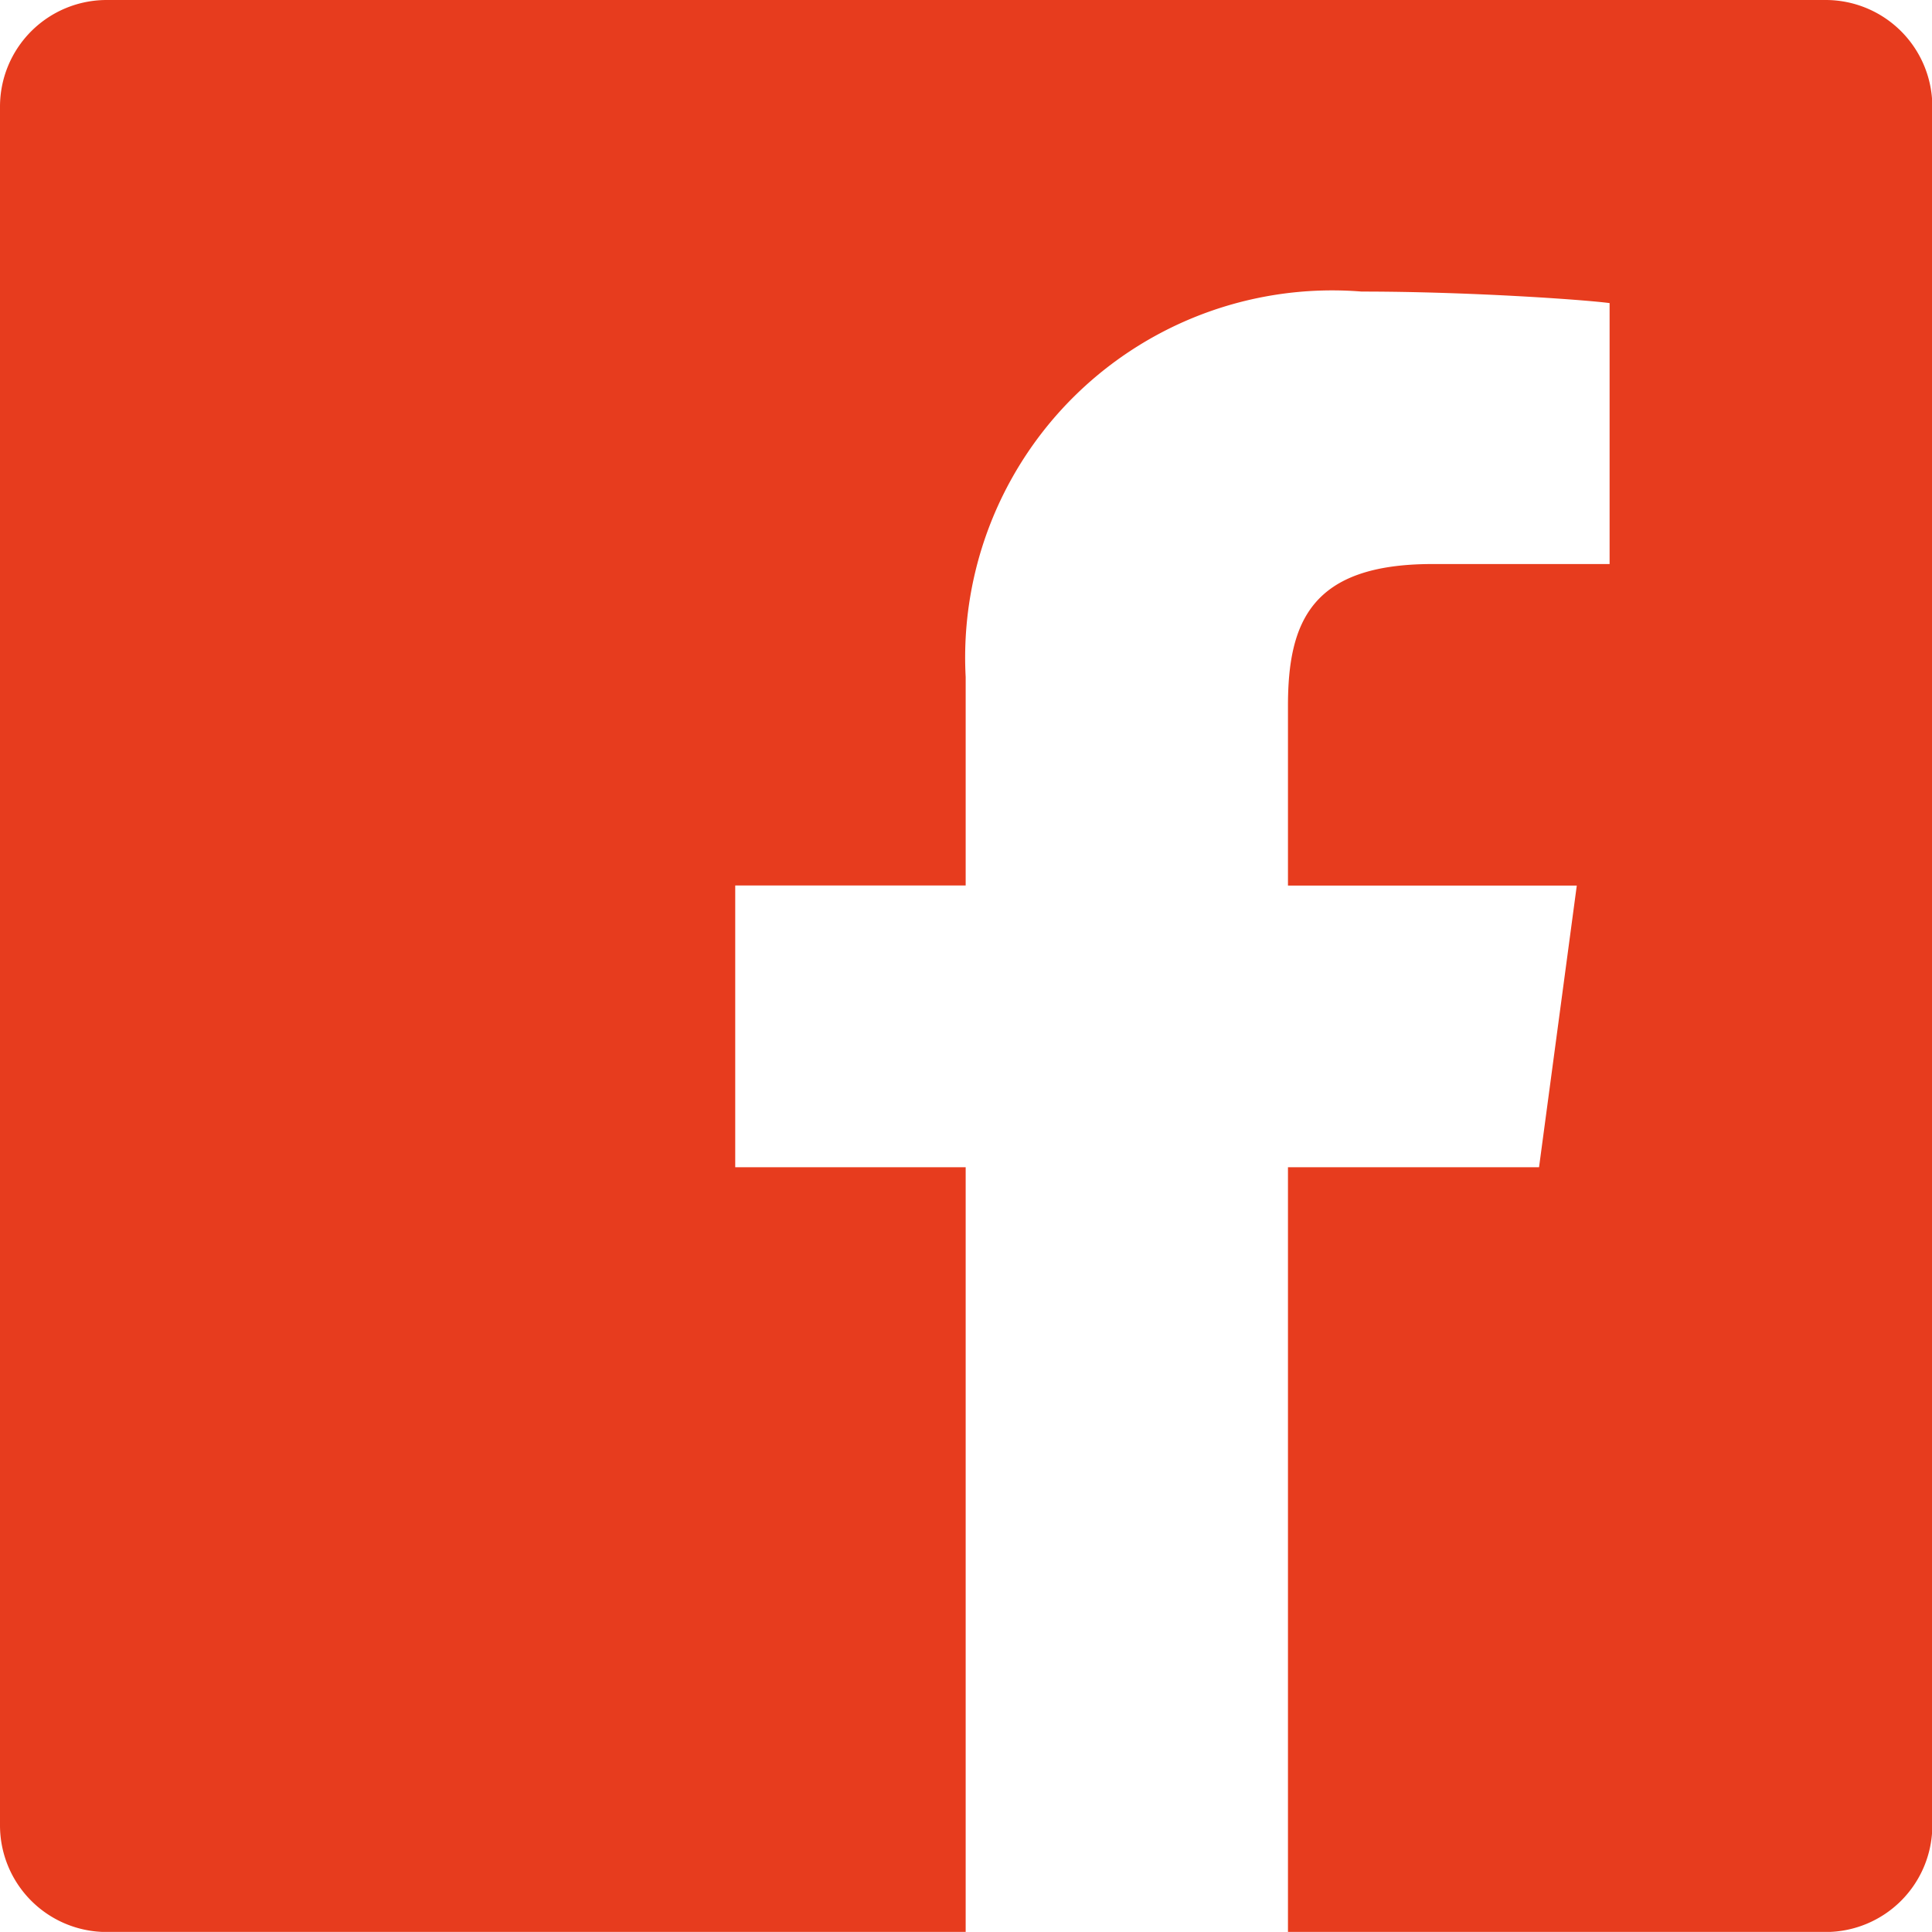 <svg xmlns="http://www.w3.org/2000/svg" width="17.606" height="17.605" viewBox="0 0 17.606 17.605">
  <path id="Icon_ionic-logo-facebook" data-name="Icon ionic-logo-facebook" d="M21.134,4.5H5.472a.972.972,0,0,0-.972.972V21.134a.972.972,0,0,0,.972.972H13.3V15.137H11.2V12.569h2.1v-1.9a3.345,3.345,0,0,1,3.608-3.512c.972,0,2.017.073,2.26.105V9.64H17.553c-1.1,0-1.316.523-1.316,1.293v1.637h2.632l-.344,2.567H16.237v6.969h4.9a.972.972,0,0,0,.972-.972V5.472A.972.972,0,0,0,21.134,4.5Z" transform="translate(-4.5 -4.5)" fill="#e73c1e"/>
</svg>
